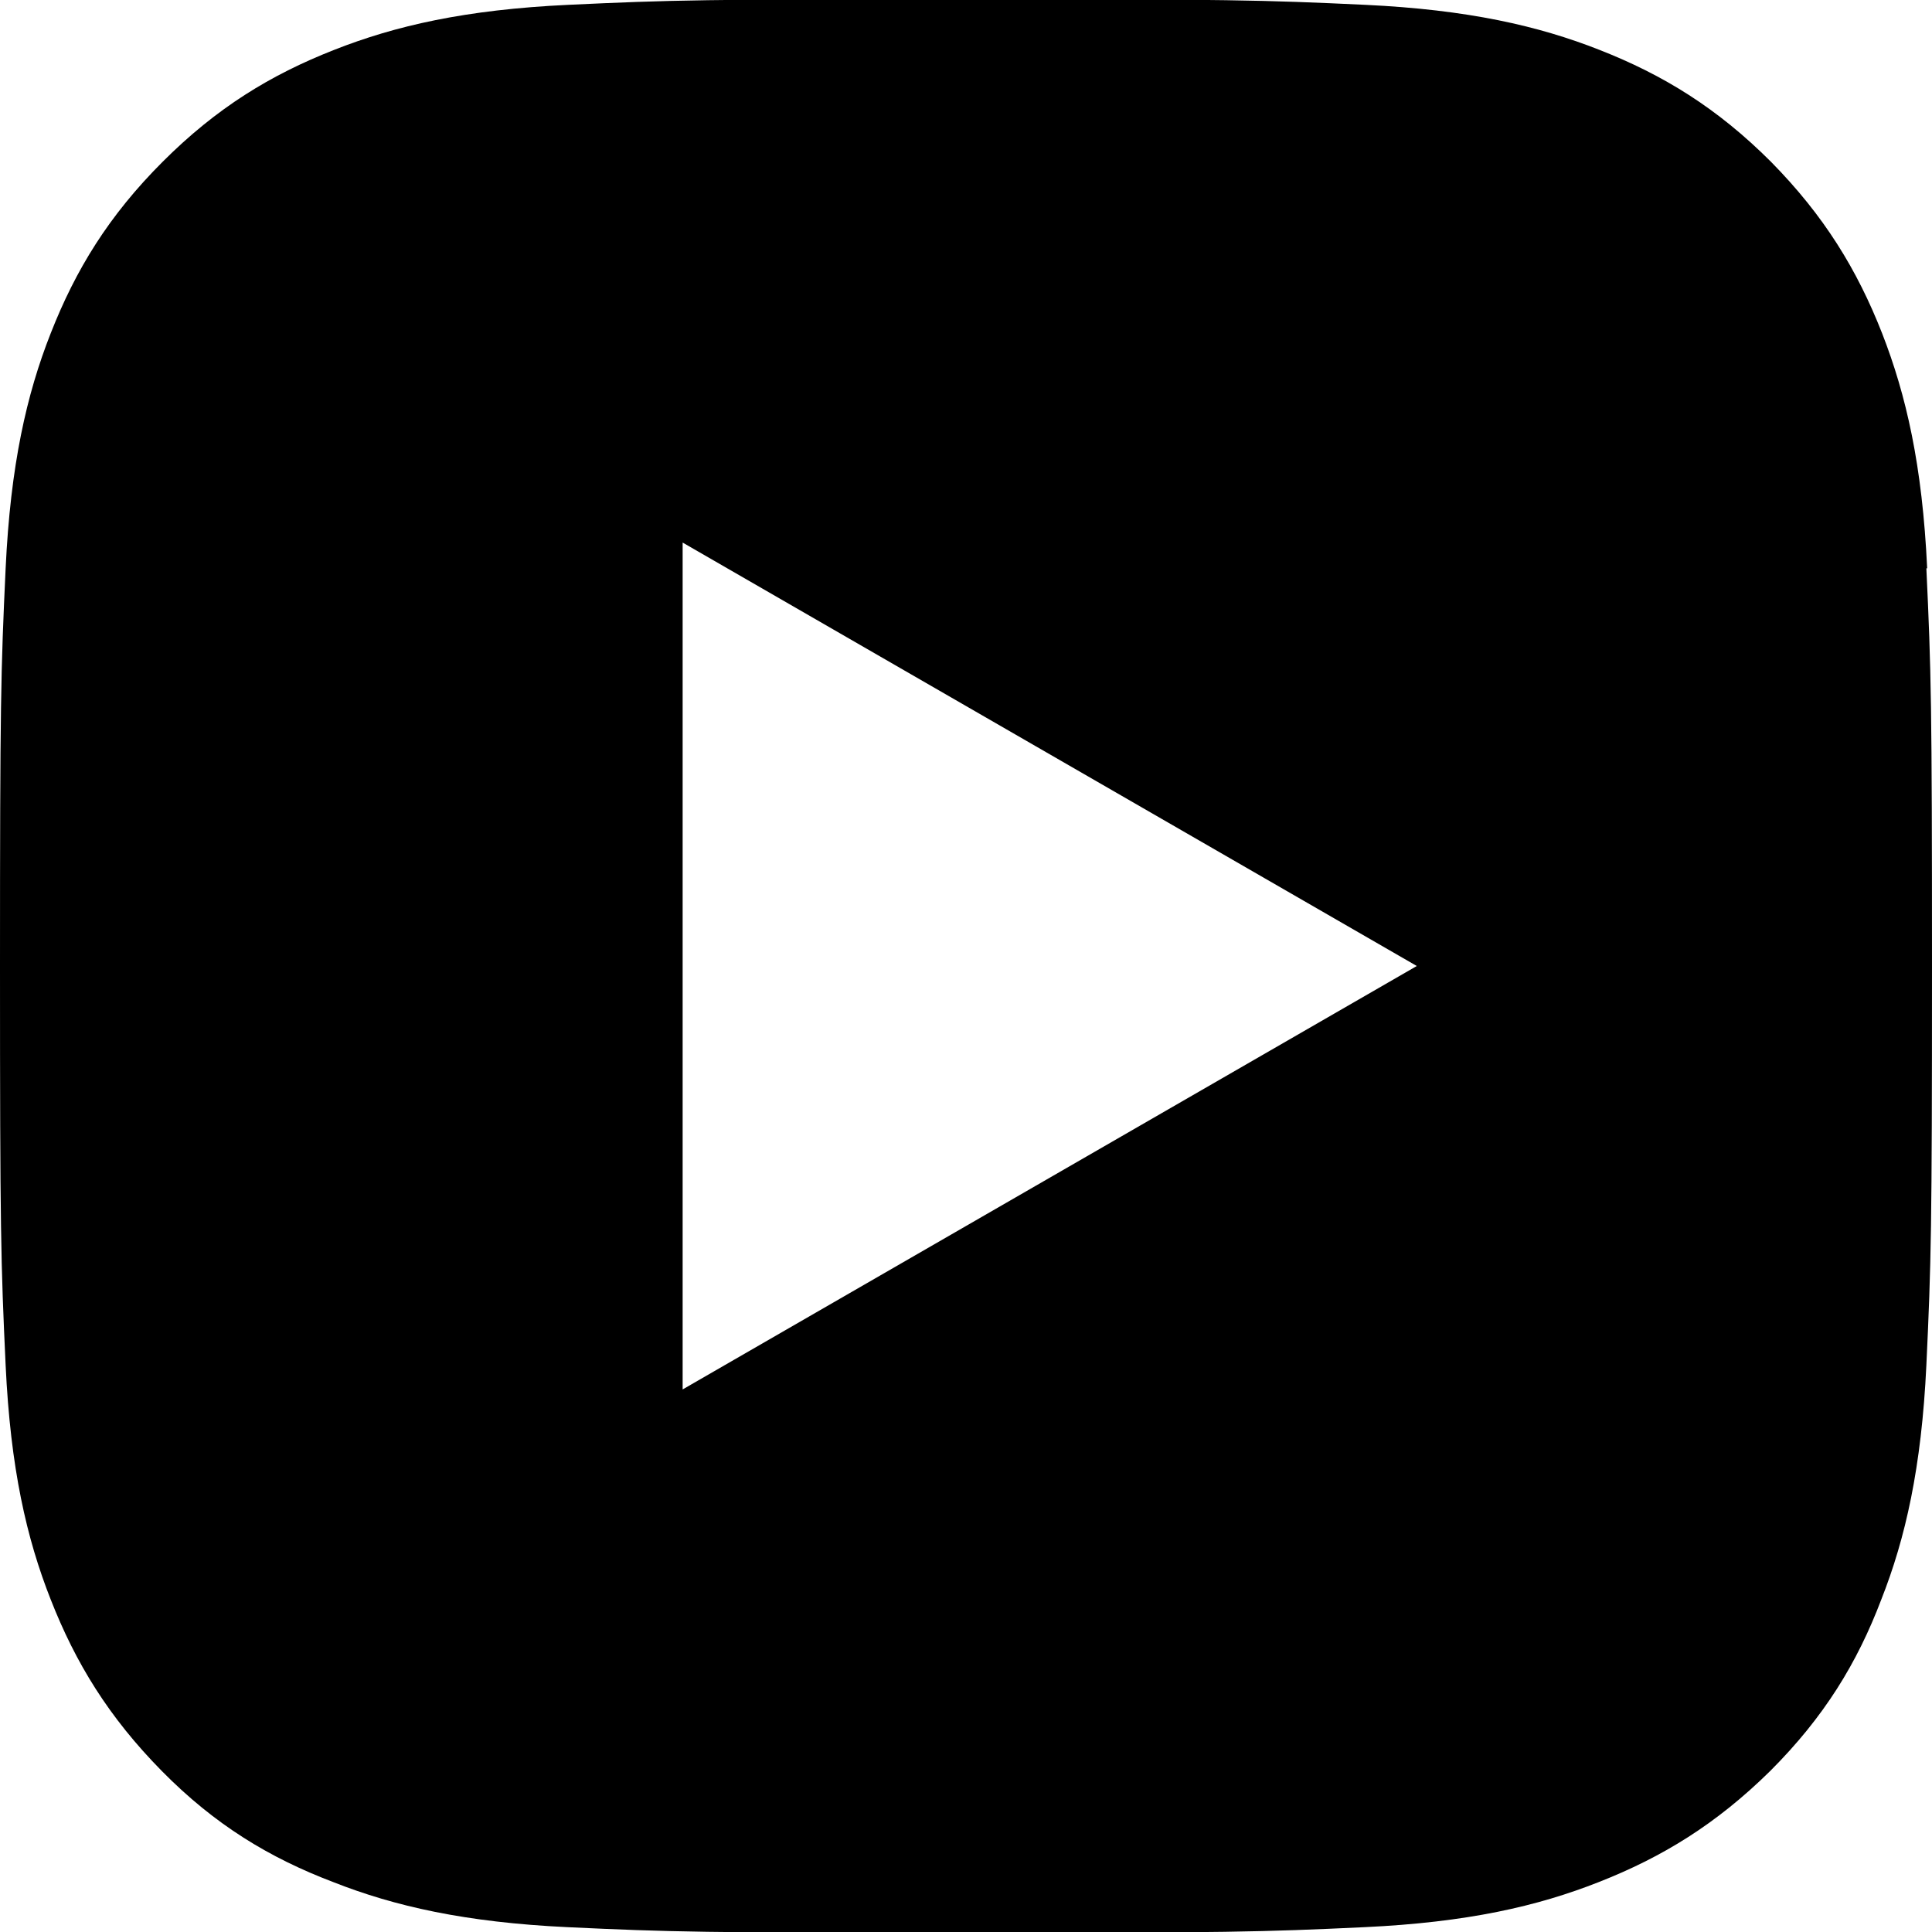 <?xml version="1.0" encoding="UTF-8"?> <svg xmlns="http://www.w3.org/2000/svg" width="24" height="24" viewBox="0 0 24 24" fill="none"> <path d="M23.94 7.06C23.88 5.78 23.68 4.91 23.38 4.14C23.07 3.35 22.66 2.68 22 2.01C21.33 1.34 20.66 0.93 19.87 0.62C19.11 0.32 18.23 0.12 16.96 0.06C15.68 -9.76399e-06 15.27 -0.01 12.01 -0.01C8.75 -0.01 8.34 -9.76399e-06 7.06 0.06C5.78 0.12 4.91 0.32 4.15 0.62C3.36 0.93 2.69 1.34 2.02 2.01C1.35 2.68 0.94 3.35 0.63 4.14C0.33 4.9 0.13 5.78 0.07 7.06C0.01 8.34 0 8.75 0 12.01C0 15.27 0.01 15.68 0.07 16.96C0.13 18.24 0.33 19.11 0.63 19.87C0.94 20.66 1.35 21.33 2.01 22C2.67 22.67 3.35 23.08 4.14 23.38C4.9 23.68 5.78 23.88 7.05 23.94C8.33 24 8.74 24.01 12 24.01C15.26 24.01 15.67 24 16.95 23.94C18.23 23.88 19.1 23.68 19.86 23.38C20.65 23.07 21.32 22.66 21.99 22C22.66 21.33 23.07 20.66 23.37 19.87C23.67 19.11 23.87 18.23 23.93 16.96C23.99 15.68 24 15.27 24 12.01C24 8.75 23.99 8.34 23.93 7.06H23.94ZM8.48 17.27V6.74L17.6 12L8.48 17.26V17.27Z" fill="black"></path> </svg> 
